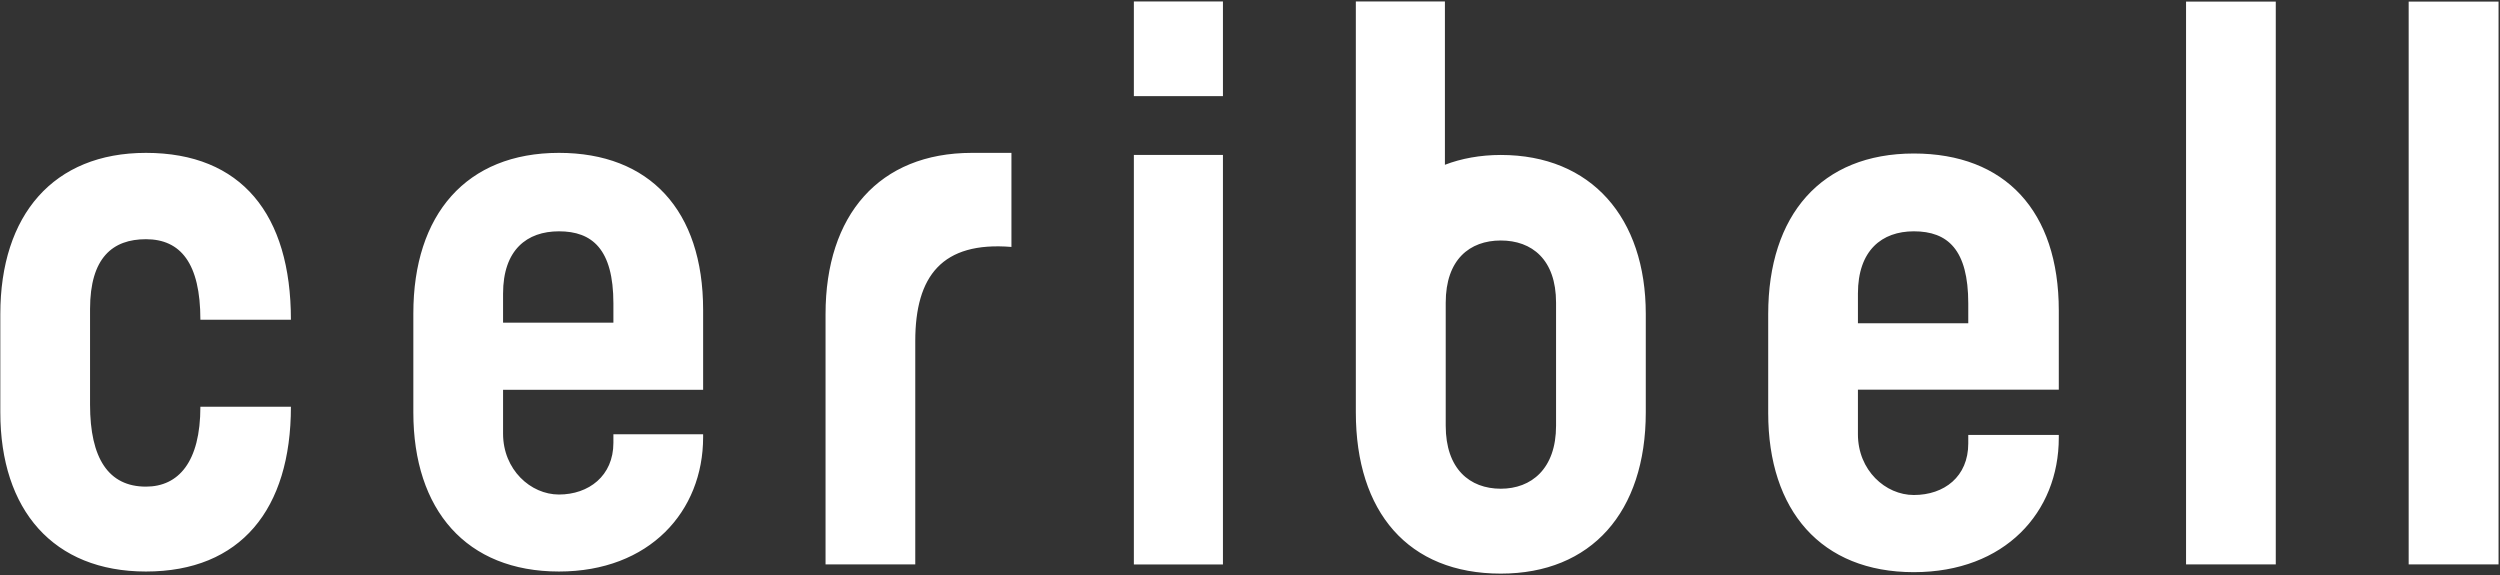 <svg version="1.2" xmlns="http://www.w3.org/2000/svg" viewBox="0 0 1552 357" width="1552" height="357">
	<rect x="0" y="0" width="1552" height="357" fill="#333333" stroke="none"/>
	<title>Ceribell-Brochure-2021-1-pdf-svg</title>
	<style>
		.s0 { fill: #ffffff } 
	</style>
	<path id="Path 13" fill-rule="evenodd" class="s0" d="m1412.8 1v349.4h-55.7v-349.4zm138.3 0v349.4h-55.8v-349.4zm-1495.2 190.9v59.3c0 33.4 11.5 50.9 34.7 50.9 20.2 0 33.8-15.3 33.8-49.6h56.2c0 63.7-31.2 102.3-90 102.3-57.5 0-90.4-38.2-90.4-98.8v-61c0-61.5 32.9-100.1 90.4-100.1 59.3 0 90 38.2 90 103.6h-56.2c0-35.1-12.3-50-33.8-50-20.6 0-34.7 11.4-34.7 43.4zm547.5-97h24.5v58.4c-43-3.5-59.7 18-59.7 58.4v138.7h-55.7v-155.4c0-61.5 33.3-100.1 90.9-100.1zm-166.9 97.5v49.6h-124.2v27.2c0 22.4 17.1 37.8 34.7 37.8 18.4 0 33.8-11.5 33.8-32.1v-5.3h55.7v1.8c0 46.1-33.3 83.4-89.5 83.4-57.5 0-90.4-38.2-90.4-98.8v-61.4c0-61.5 32.9-99.7 90.4-99.7 56.2 0 89.5 35.6 89.5 97.5zm-55.7-4c0-33.8-13.2-44.8-33.8-44.8-19.8 0-34.7 11.4-34.7 38.7v18h68.5zm897.3 4.4v49.1h-124.7v27.7c0 22.4 17.1 37.7 34.7 37.7 18.9 0 33.8-11.4 33.8-32v-5.3h56.2v1.8c0 46.1-33.4 83.4-90 83.4-57.5 0-90.4-38.2-90.4-98.8v-61.4c0-61.5 32.9-99.7 90.4-99.7 56.6 0 90 35.6 90 97.5zm-56.2-4.4c0-33.4-12.7-44.8-33.8-44.8-19.8 0-34.7 11.8-34.7 38.6v18.5h68.5zm-200.2 6.5v61.1c0 61.9-33.8 100.1-90 100.1-57.5 0-90-38.2-90-100.1v-255.1h55.3v101.4c10.1-3.9 22-6.1 34.7-6.1 56.2 0 90 39 90 98.7zm-55.7-7c0-26.8-15-38.6-34.3-38.6-19.3 0-34.2 11.8-34.2 38.6v76.4c0 26.8 14.9 39.1 34.2 39.1 18.9 0 34.3-12.3 34.3-39.1zm-206.8-91.7v254.2h-55.3v-254.2zm0-95.3v58.8h-55.3v-58.8z"/>
</svg>